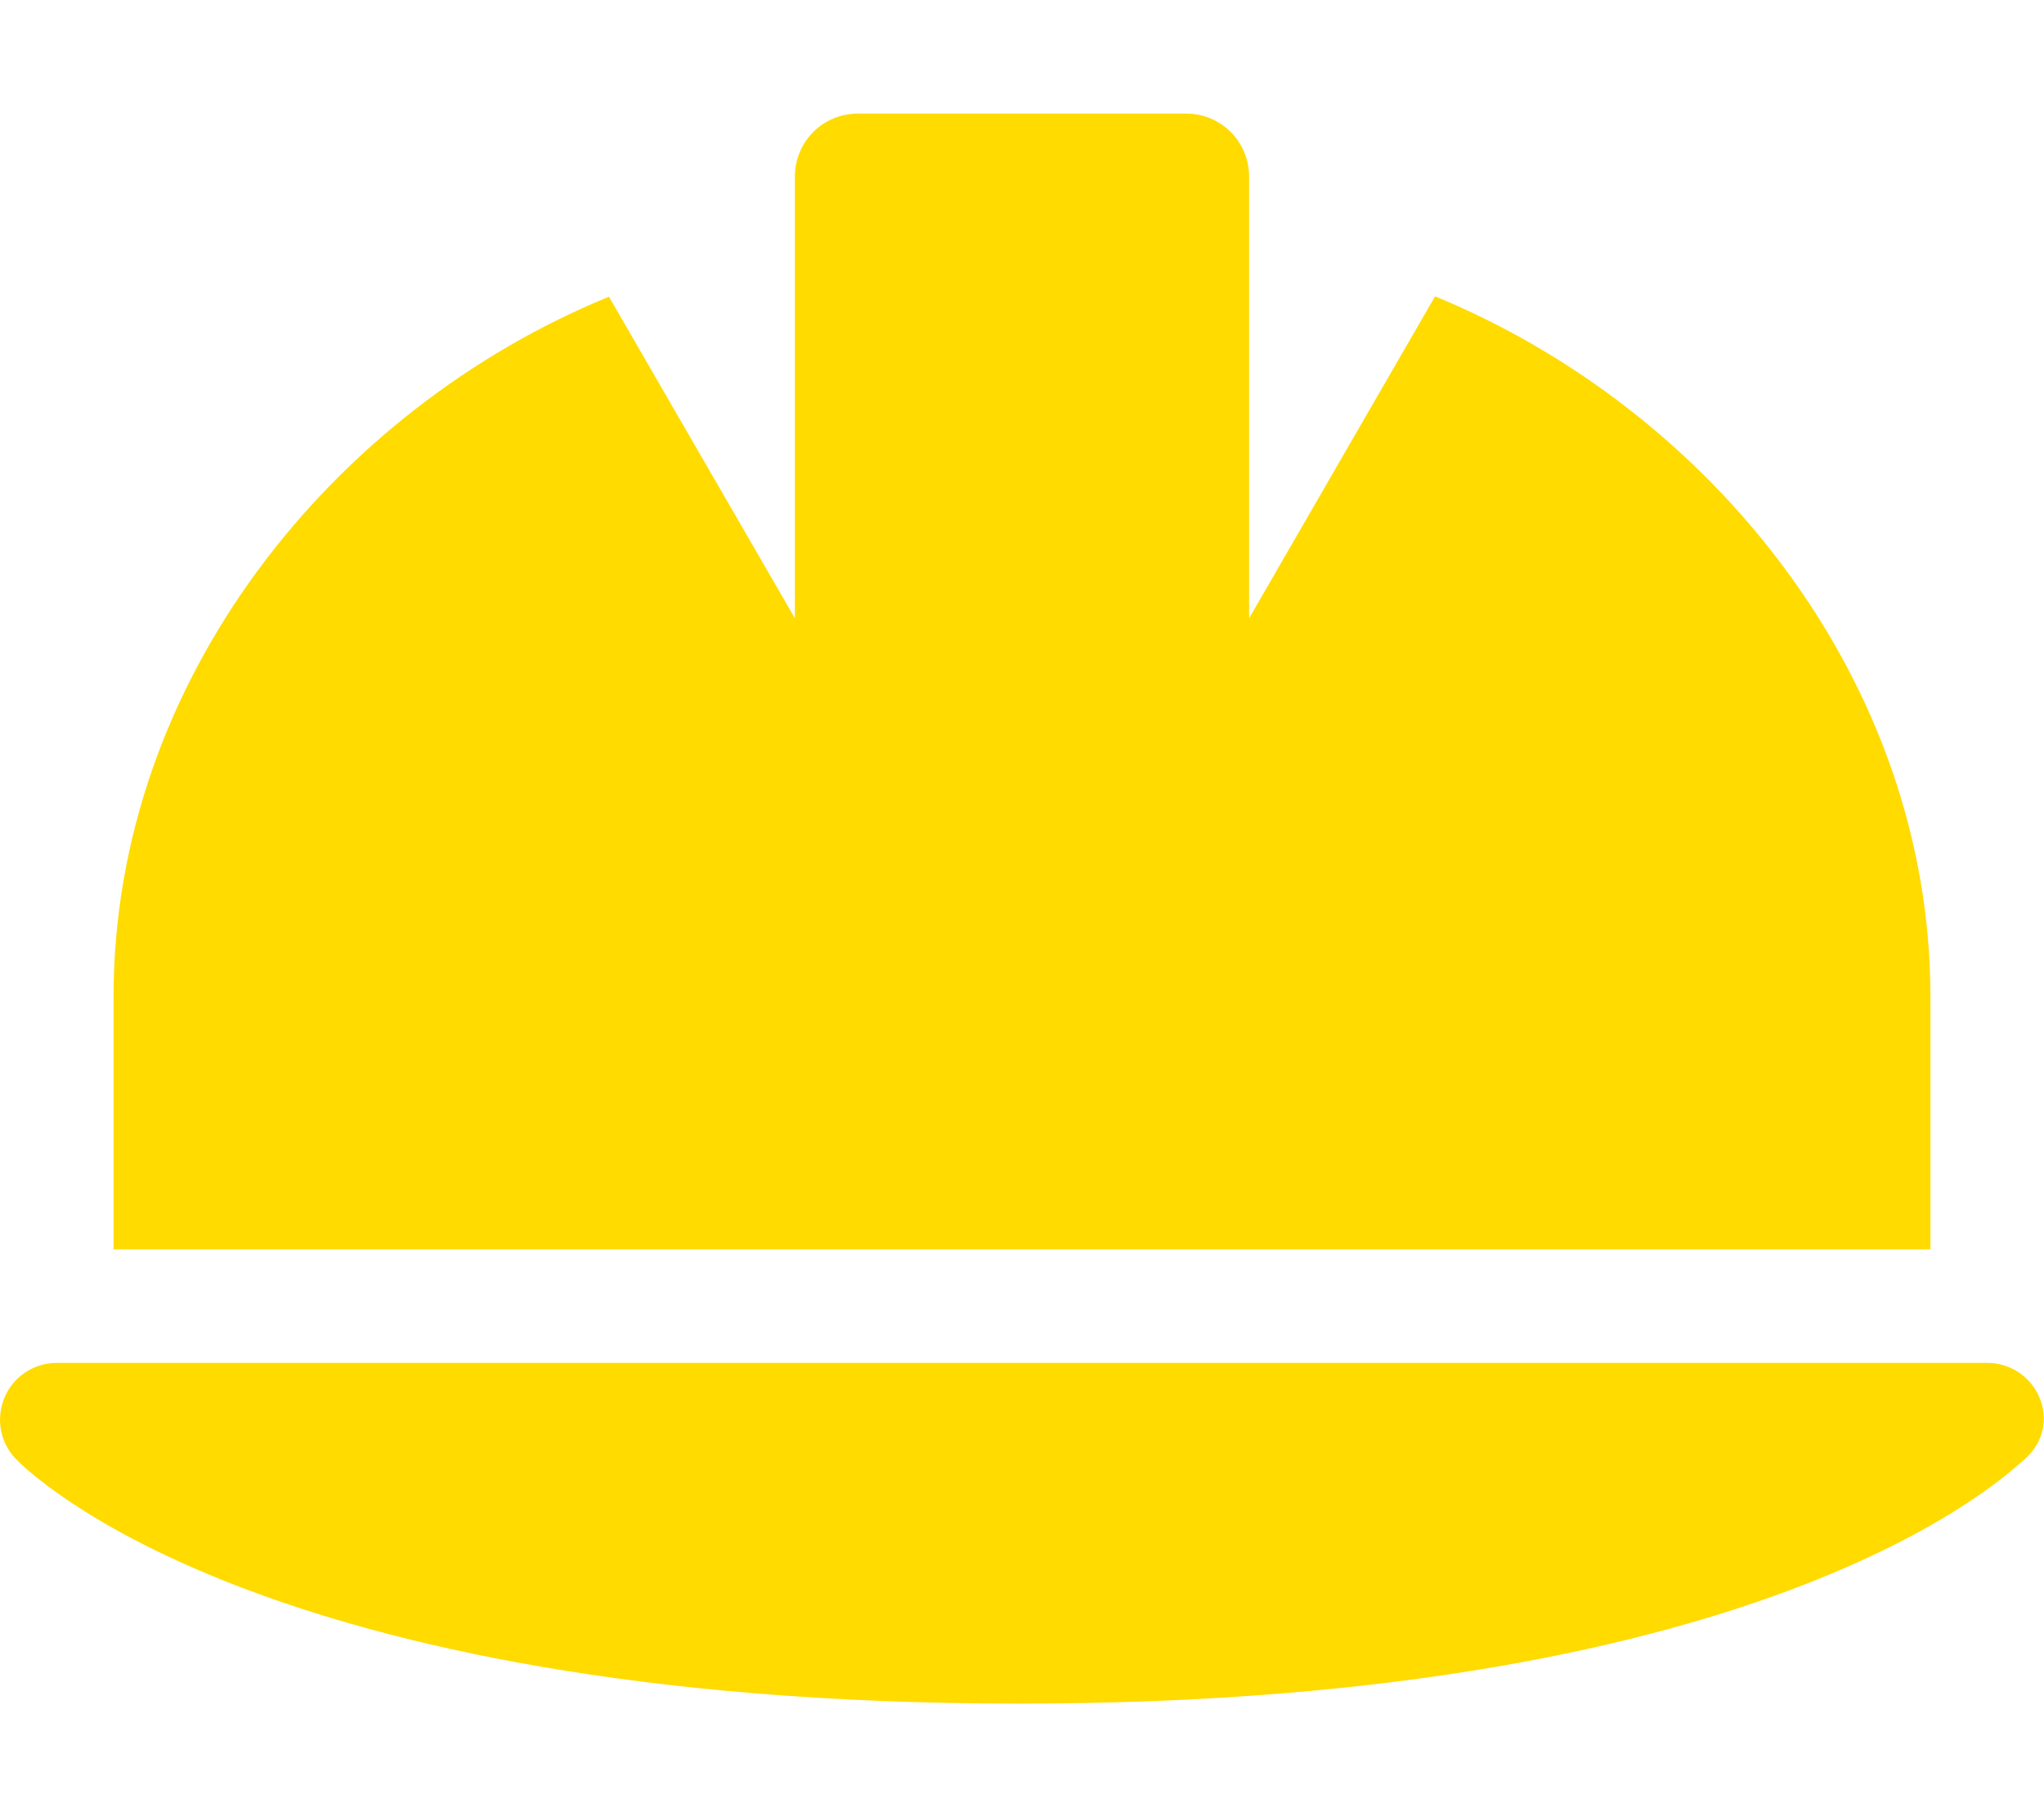 <?xml version="1.0" encoding="utf-8"?>
<!-- Generator: Adobe Illustrator 22.0.0, SVG Export Plug-In . SVG Version: 6.00 Build 0)  -->
<svg version="1.1" id="Capa_1" xmlns="http://www.w3.org/2000/svg" xmlns:xlink="http://www.w3.org/1999/xlink" x="0px" y="0px"
	 viewBox="0 0 576 512" style="enable-background:new 0 0 576 512;" xml:space="preserve">
<style type="text/css">
	.st0{fill:#FFDB00;}
</style>
<path class="st0" d="M544,280.9c0-89.2-61.8-165.4-139.6-197.4L352,174.2V49.8c0-9.9-7.9-17.8-17.8-17.8h-92.4
	c-9.9,0-17.8,7.9-17.8,17.8v124.4l-52.4-90.6C93.8,115.5,32,191.7,32,280.9l0,71.1h512L544,280.9z M574.7,393.7
	c-2.5-5.9-8.3-9.7-14.7-9.7H16c-6.4,0-12.2,3.8-14.7,9.7c-2.5,5.9-1.3,12.7,3.1,17.3c2.7,2.8,67.6,69,282.7,69s280.1-66.2,283.6-69
	C576,406.3,577.2,399.5,574.7,393.7z"/>
</svg>
